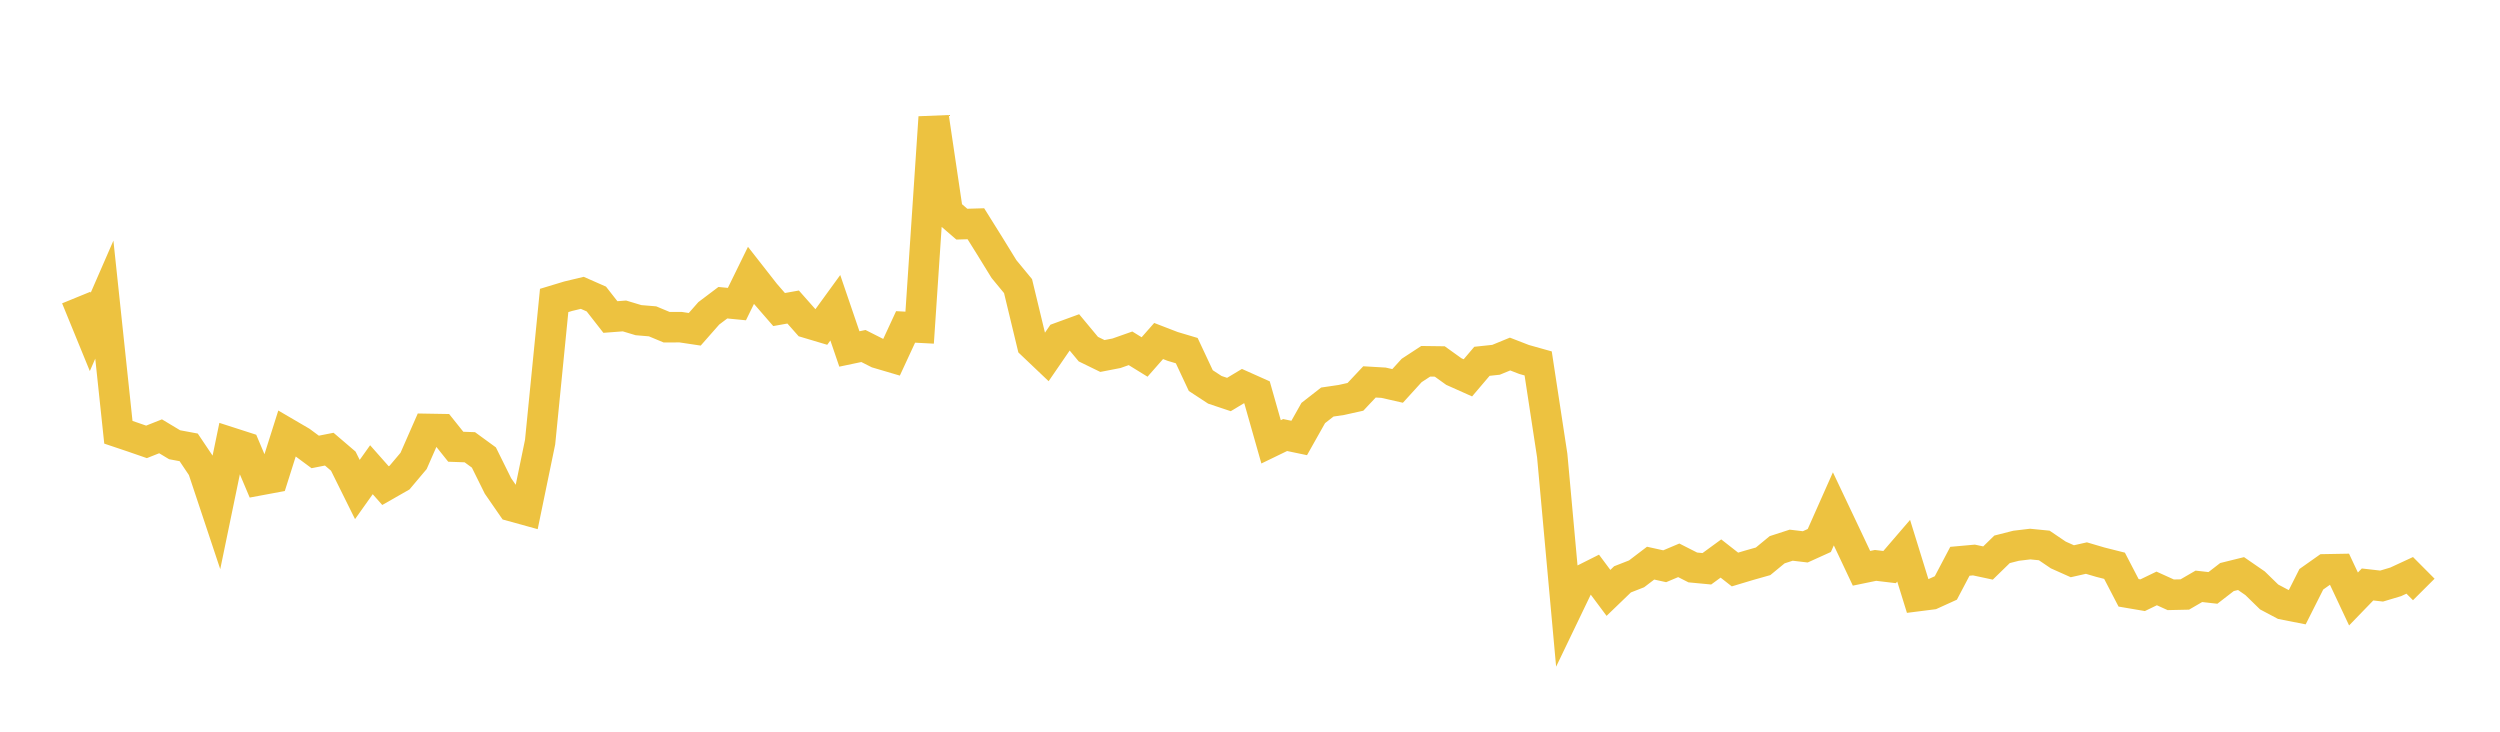 <svg width="164" height="48" xmlns="http://www.w3.org/2000/svg" xmlns:xlink="http://www.w3.org/1999/xlink"><path fill="none" stroke="rgb(237,194,64)" stroke-width="2" d="M5,19.52L5.922,21.773L6.844,19.657L7.766,28.358L8.689,28.668L9.611,28.987L10.533,28.621L11.455,29.175L12.377,29.347L13.299,30.72L14.222,33.491L15.144,29.033L16.066,29.33L16.988,31.51L17.91,31.338L18.832,28.425L19.754,28.964L20.677,29.647L21.599,29.465L22.521,30.253L23.443,32.112L24.365,30.814L25.287,31.856L26.21,31.33L27.132,30.236L28.054,28.136L28.976,28.152L29.898,29.306L30.82,29.339L31.743,30.012L32.665,31.875L33.587,33.21L34.509,33.465L35.431,29.002L36.353,19.71L37.275,19.431L38.198,19.21L39.12,19.616L40.042,20.796L40.964,20.726L41.886,21.003L42.808,21.08L43.731,21.465L44.653,21.463L45.575,21.601L46.497,20.554L47.419,19.858L48.341,19.948L49.263,18.065L50.186,19.245L51.108,20.306L52.03,20.141L52.952,21.183L53.874,21.458L54.796,20.189L55.719,22.892L56.641,22.698L57.563,23.164L58.485,23.436L59.407,21.446L60.329,21.494L61.251,7.692L62.174,13.91L63.096,14.705L64.018,14.678L64.94,16.154L65.862,17.652L66.784,18.769L67.707,22.598L68.629,23.474L69.551,22.131L70.473,21.794L71.395,22.903L72.317,23.353L73.24,23.174L74.162,22.849L75.084,23.418L76.006,22.37L76.928,22.726L77.85,23.001L78.772,24.967L79.695,25.572L80.617,25.88L81.539,25.327L82.461,25.739L83.383,28.985L84.305,28.538L85.228,28.731L86.15,27.093L87.072,26.374L87.994,26.238L88.916,26.033L89.838,25.053L90.76,25.106L91.683,25.316L92.605,24.303L93.527,23.7L94.449,23.712L95.371,24.374L96.293,24.786L97.216,23.701L98.138,23.603L99.06,23.225L99.982,23.582L100.904,23.841L101.826,29.886L102.749,40.037L103.671,38.119L104.593,37.656L105.515,38.893L106.437,38.005L107.359,37.644L108.281,36.942L109.204,37.146L110.126,36.757L111.048,37.225L111.97,37.312L112.892,36.638L113.814,37.36L114.737,37.083L115.659,36.822L116.581,36.063L117.503,35.764L118.425,35.874L119.347,35.456L120.269,33.38L121.192,35.326L122.114,37.28L123.036,37.09L123.958,37.2L124.88,36.128L125.802,39.106L126.725,38.989L127.647,38.57L128.569,36.82L129.491,36.737L130.413,36.934L131.335,36.036L132.257,35.801L133.18,35.691L134.102,35.782L135.024,36.406L135.946,36.818L136.868,36.61L137.79,36.881L138.713,37.114L139.635,38.889L140.557,39.046L141.479,38.601L142.401,39.019L143.323,38.999L144.246,38.463L145.168,38.567L146.09,37.854L147.012,37.626L147.934,38.262L148.856,39.161L149.778,39.65L150.701,39.831L151.623,38L152.545,37.349L153.467,37.332L154.389,39.293L155.311,38.341L156.234,38.446L157.156,38.17L158.078,37.743L159,38.669"></path></svg>